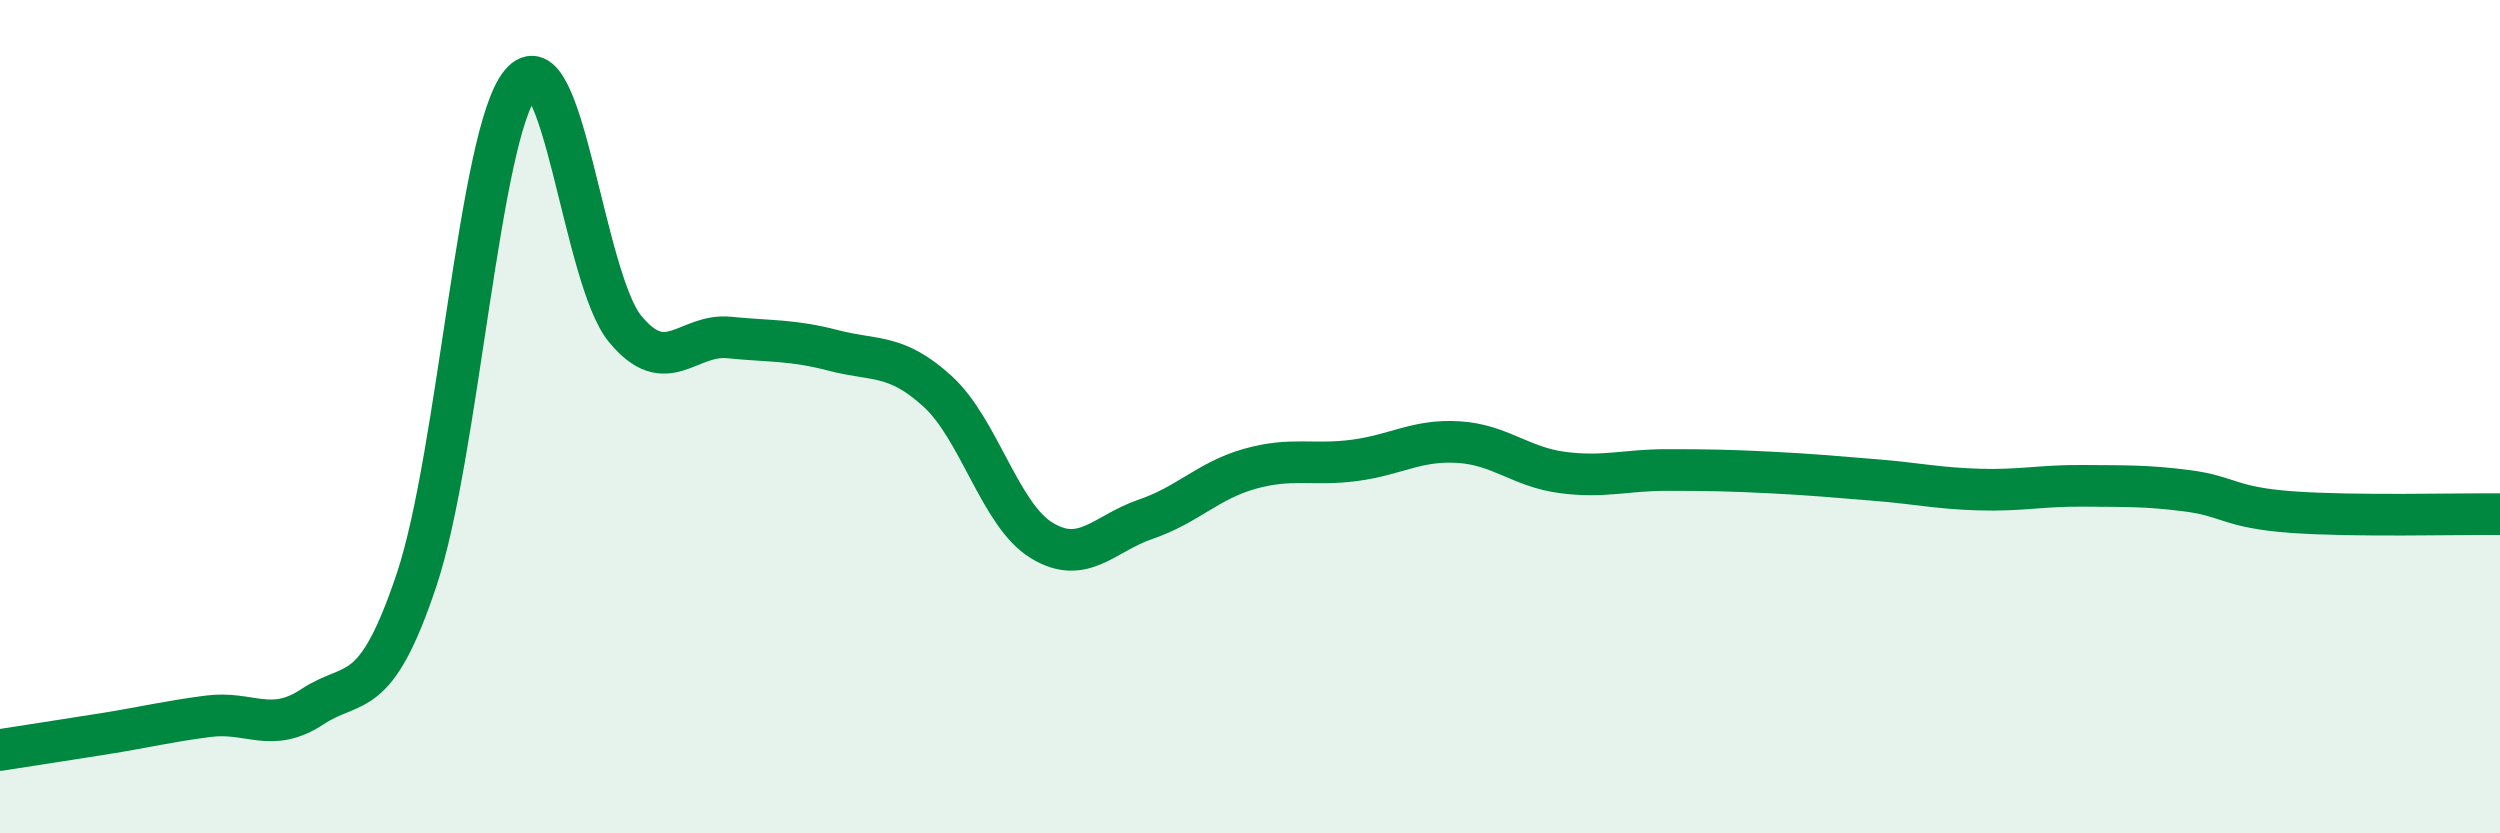 
    <svg width="60" height="20" viewBox="0 0 60 20" xmlns="http://www.w3.org/2000/svg">
      <path
        d="M 0,18 C 0.5,17.92 1.5,17.77 2.5,17.61 C 3.5,17.45 4,17.32 5,17.19 C 6,17.06 6.5,17.62 7.5,16.96 C 8.5,16.3 9,16.9 10,13.91 C 11,10.92 11.5,3.2 12.5,2 C 13.5,0.8 14,6.67 15,7.89 C 16,9.11 16.5,8 17.5,8.1 C 18.5,8.2 19,8.15 20,8.41 C 21,8.67 21.5,8.48 22.5,9.39 C 23.5,10.3 24,12.36 25,12.97 C 26,13.58 26.5,12.8 27.5,12.46 C 28.5,12.12 29,11.53 30,11.25 C 31,10.97 31.5,11.18 32.5,11.05 C 33.5,10.92 34,10.55 35,10.61 C 36,10.67 36.5,11.21 37.5,11.34 C 38.5,11.47 39,11.28 40,11.28 C 41,11.28 41.5,11.29 42.5,11.34 C 43.5,11.39 44,11.44 45,11.52 C 46,11.6 46.5,11.72 47.5,11.75 C 48.5,11.78 49,11.65 50,11.66 C 51,11.67 51.5,11.65 52.5,11.78 C 53.5,11.91 53.5,12.18 55,12.29 C 56.5,12.4 59,12.33 60,12.34L60 20L0 20Z"
        fill="#008740"
        opacity="0.1"
        stroke-linecap="round"
        stroke-linejoin="round"
      />
      <path
        d="M 0,18 C 0.5,17.92 1.5,17.77 2.5,17.61 C 3.5,17.45 4,17.32 5,17.19 C 6,17.06 6.5,17.62 7.5,16.96 C 8.5,16.3 9,16.9 10,13.91 C 11,10.92 11.5,3.2 12.5,2 C 13.5,0.8 14,6.67 15,7.89 C 16,9.11 16.5,8 17.5,8.1 C 18.5,8.2 19,8.15 20,8.41 C 21,8.67 21.5,8.48 22.5,9.39 C 23.5,10.3 24,12.36 25,12.97 C 26,13.58 26.5,12.8 27.5,12.46 C 28.5,12.12 29,11.53 30,11.25 C 31,10.97 31.5,11.18 32.5,11.05 C 33.5,10.92 34,10.55 35,10.61 C 36,10.67 36.5,11.21 37.5,11.34 C 38.5,11.47 39,11.28 40,11.28 C 41,11.28 41.5,11.29 42.5,11.34 C 43.5,11.39 44,11.44 45,11.52 C 46,11.6 46.5,11.72 47.5,11.75 C 48.5,11.78 49,11.65 50,11.66 C 51,11.67 51.5,11.65 52.5,11.78 C 53.5,11.91 53.5,12.18 55,12.29 C 56.5,12.4 59,12.33 60,12.34"
        stroke="#008740"
        stroke-width="1"
        fill="none"
        stroke-linecap="round"
        stroke-linejoin="round"
      />
    </svg>
  